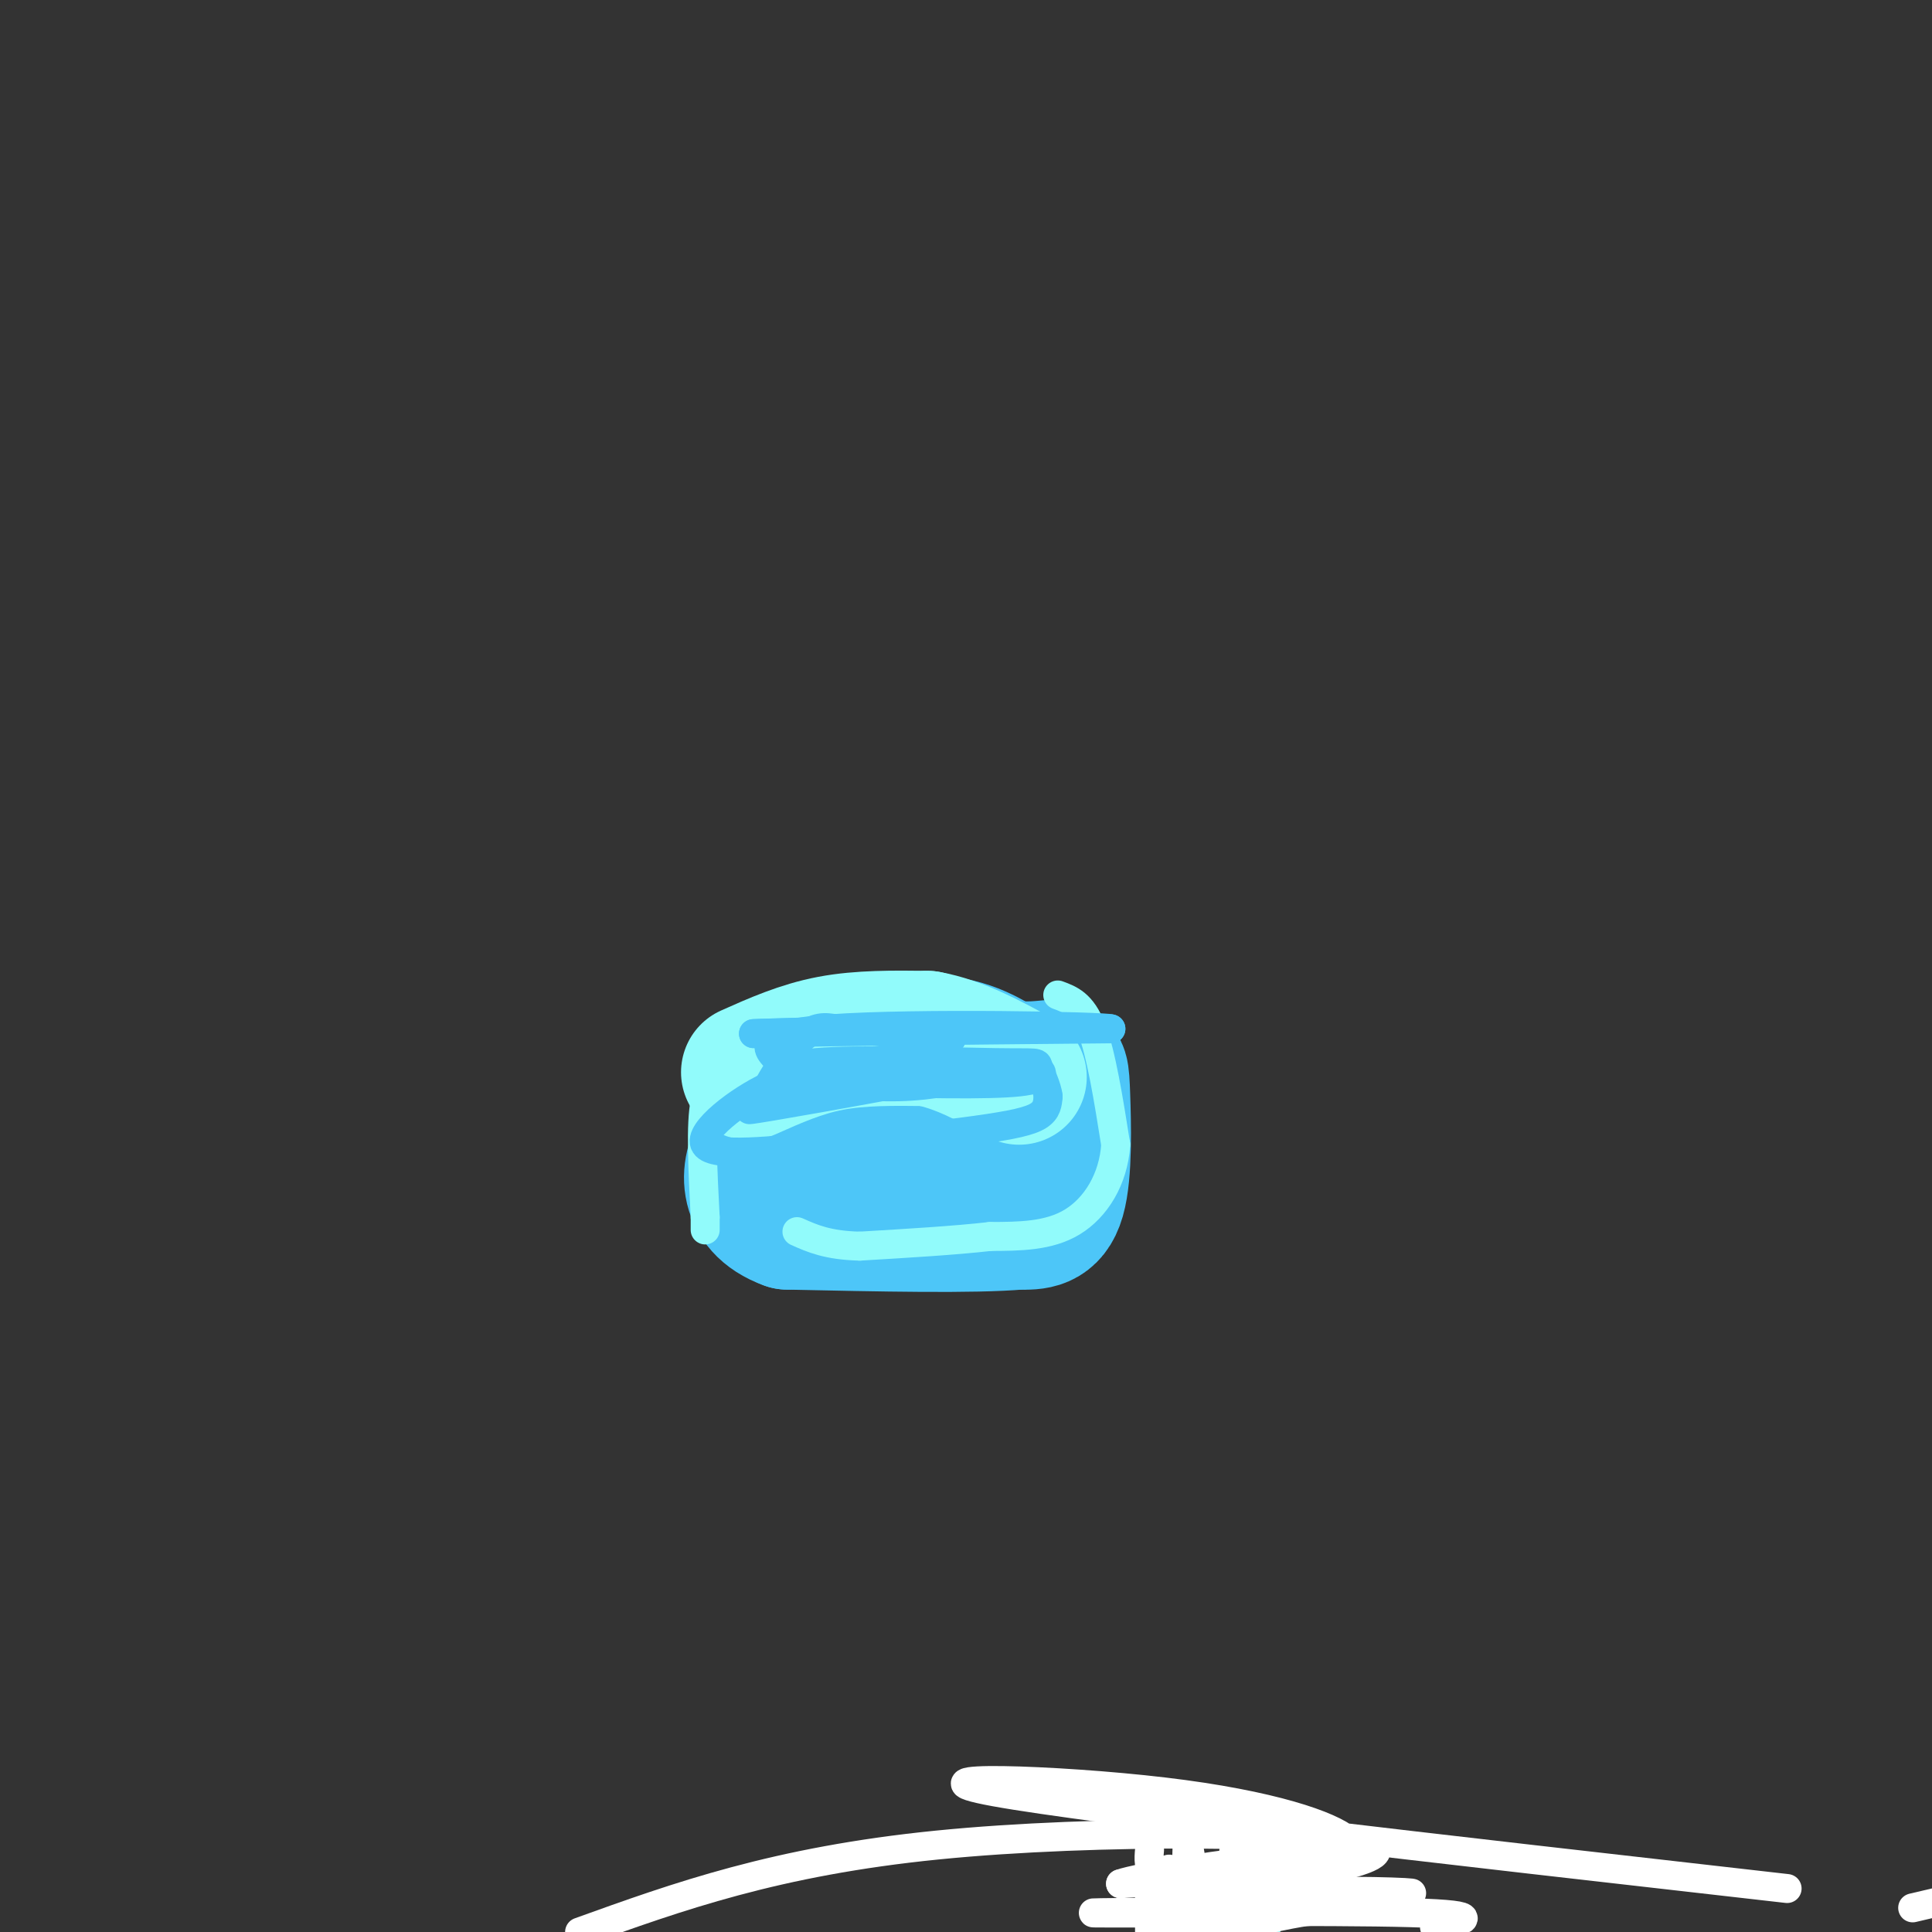 <svg viewBox='0 0 400 400' version='1.1' xmlns='http://www.w3.org/2000/svg' xmlns:xlink='http://www.w3.org/1999/xlink'><rect x="0" y="0" width="400" height="400" fill="#333333" stroke="none"/><g fill='none' stroke='#4DC6F8' stroke-width='28' stroke-linecap='round' stroke-linejoin='round'><path d='M156,224c12.667,-3.750 25.333,-7.500 34,-8c8.667,-0.500 13.333,2.250 18,5'/><path d='M208,221c4.938,0.729 8.282,0.051 10,0c1.718,-0.051 1.809,0.525 2,6c0.191,5.475 0.483,15.850 -1,21c-1.483,5.150 -4.742,5.075 -8,5'/><path d='M211,253c-9.333,0.833 -28.667,0.417 -48,0'/><path d='M163,253c-9.262,-3.310 -8.417,-11.583 -5,-16c3.417,-4.417 9.405,-4.976 17,-5c7.595,-0.024 16.798,0.488 26,1'/><path d='M201,233c5.289,0.200 5.511,0.200 5,0c-0.511,-0.200 -1.756,-0.600 -3,-1'/></g>
<g fill='none' stroke='#91FBFB' stroke-width='28' stroke-linecap='round' stroke-linejoin='round'><path d='M155,222c5.417,-2.417 10.833,-4.833 17,-6c6.167,-1.167 13.083,-1.083 20,-1'/><path d='M192,215c6.500,1.167 12.750,4.583 19,8'/><path d='M251,399c0.000,0.000 0.100,0.100 0.1,0.1'/></g>
<g fill='none' stroke='#91FBFB' stroke-width='6' stroke-linecap='round' stroke-linejoin='round'><path d='M219,206c2.500,0.917 5.000,1.833 7,7c2.000,5.167 3.500,14.583 5,24'/><path d='M231,237c-0.467,7.156 -4.133,13.044 -9,16c-4.867,2.956 -10.933,2.978 -17,3'/><path d='M205,256c-7.333,0.833 -17.167,1.417 -27,2'/><path d='M178,258c-6.667,-0.167 -9.833,-1.583 -13,-3'/><path d='M152,224c-2.500,-0.333 -5.000,-0.667 -6,4c-1.000,4.667 -0.500,14.333 0,24'/><path d='M146,252c0.000,4.167 0.000,2.583 0,1'/></g>
<g fill='none' stroke='#4DC6F8' stroke-width='6' stroke-linecap='round' stroke-linejoin='round'><path d='M161,223c8.833,1.083 17.667,2.167 25,2c7.333,-0.167 13.167,-1.583 19,-3'/><path d='M205,222c4.738,-0.869 7.083,-1.542 9,-1c1.917,0.542 3.405,2.298 -3,3c-6.405,0.702 -20.702,0.351 -35,0'/><path d='M176,224c-8.179,-0.488 -11.125,-1.708 -17,1c-5.875,2.708 -14.679,9.345 -13,12c1.679,2.655 13.839,1.327 26,0'/><path d='M172,237c10.060,-0.548 22.208,-1.917 30,-3c7.792,-1.083 11.226,-1.881 13,-3c1.774,-1.119 1.887,-2.560 2,-4'/><path d='M217,227c-0.179,-1.933 -1.625,-4.767 -2,-6c-0.375,-1.233 0.322,-0.867 -9,-1c-9.322,-0.133 -28.664,-0.767 -37,0c-8.336,0.767 -5.668,2.933 -4,4c1.668,1.067 2.334,1.033 3,1'/><path d='M168,225c9.262,-0.952 30.917,-3.833 29,-3c-1.917,0.833 -27.405,5.381 -37,7c-9.595,1.619 -3.298,0.310 3,-1'/><path d='M163,228c6.167,-2.333 20.083,-7.667 34,-13'/><path d='M197,215c-1.167,-2.333 -21.083,-1.667 -41,-1'/><path d='M156,214c5.500,-0.333 39.750,-0.667 74,-1'/><path d='M230,213c-0.978,-0.511 -40.422,-1.289 -58,0c-17.578,1.289 -13.289,4.644 -9,8'/><path d='M163,221c-2.631,2.714 -4.708,5.500 -4,4c0.708,-1.500 4.202,-7.286 7,-10c2.798,-2.714 4.899,-2.357 7,-2'/><path d='M173,213c3.167,-0.167 7.583,0.417 12,1'/></g>
<g fill='none' stroke='#FFFFFF' stroke-width='6' stroke-linecap='round' stroke-linejoin='round'><path d='M238,383c-0.333,3.756 -0.667,7.512 13,7c13.667,-0.512 41.333,-5.292 32,-8c-9.333,-2.708 -55.667,-3.345 -89,0c-33.333,3.345 -53.667,10.673 -74,18'/><path d='M396,395c0.000,0.000 17.000,-4.000 17,-4'/><path d='M370,391c-72.096,-8.193 -144.191,-16.386 -164,-20c-19.809,-3.614 12.670,-2.649 35,0c22.330,2.649 34.512,6.982 38,10c3.488,3.018 -1.718,4.719 -11,6c-9.282,1.281 -22.641,2.140 -36,3'/><path d='M232,390c2.933,-1.178 28.267,-5.622 36,-5c7.733,0.622 -2.133,6.311 -12,12'/><path d='M256,397c-1.733,-3.200 -0.067,-17.200 0,-18c0.067,-0.800 -1.467,11.600 -3,24'/><path d='M245,397c0.000,0.000 0.000,3.000 0,3'/><path d='M246,398c-0.250,-8.583 -0.500,-17.167 0,-16c0.500,1.167 1.750,12.083 3,23'/><path d='M248,395c0.417,-2.583 0.833,-5.167 1,-4c0.167,1.167 0.083,6.083 0,11'/><path d='M242,393c0.083,-3.250 0.167,-6.500 0,-6c-0.167,0.500 -0.583,4.750 -1,9'/><path d='M241,396c-0.500,2.167 -1.250,3.083 -2,4'/><path d='M238,399c0.000,-6.500 0.000,-13.000 0,-12c0.000,1.000 0.000,9.500 0,18'/><path d='M297,399c5.844,-1.267 11.689,-2.533 -5,-3c-16.689,-0.467 -55.911,-0.133 -64,0c-8.089,0.133 14.956,0.067 38,0'/><path d='M266,396c7.600,-0.222 7.600,-0.778 3,0c-4.600,0.778 -13.800,2.889 -23,5'/><path d='M250,398c3.321,-2.554 6.643,-5.107 17,-6c10.357,-0.893 27.750,-0.125 25,0c-2.750,0.125 -25.643,-0.393 -36,0c-10.357,0.393 -8.179,1.696 -6,3'/></g>
</svg>